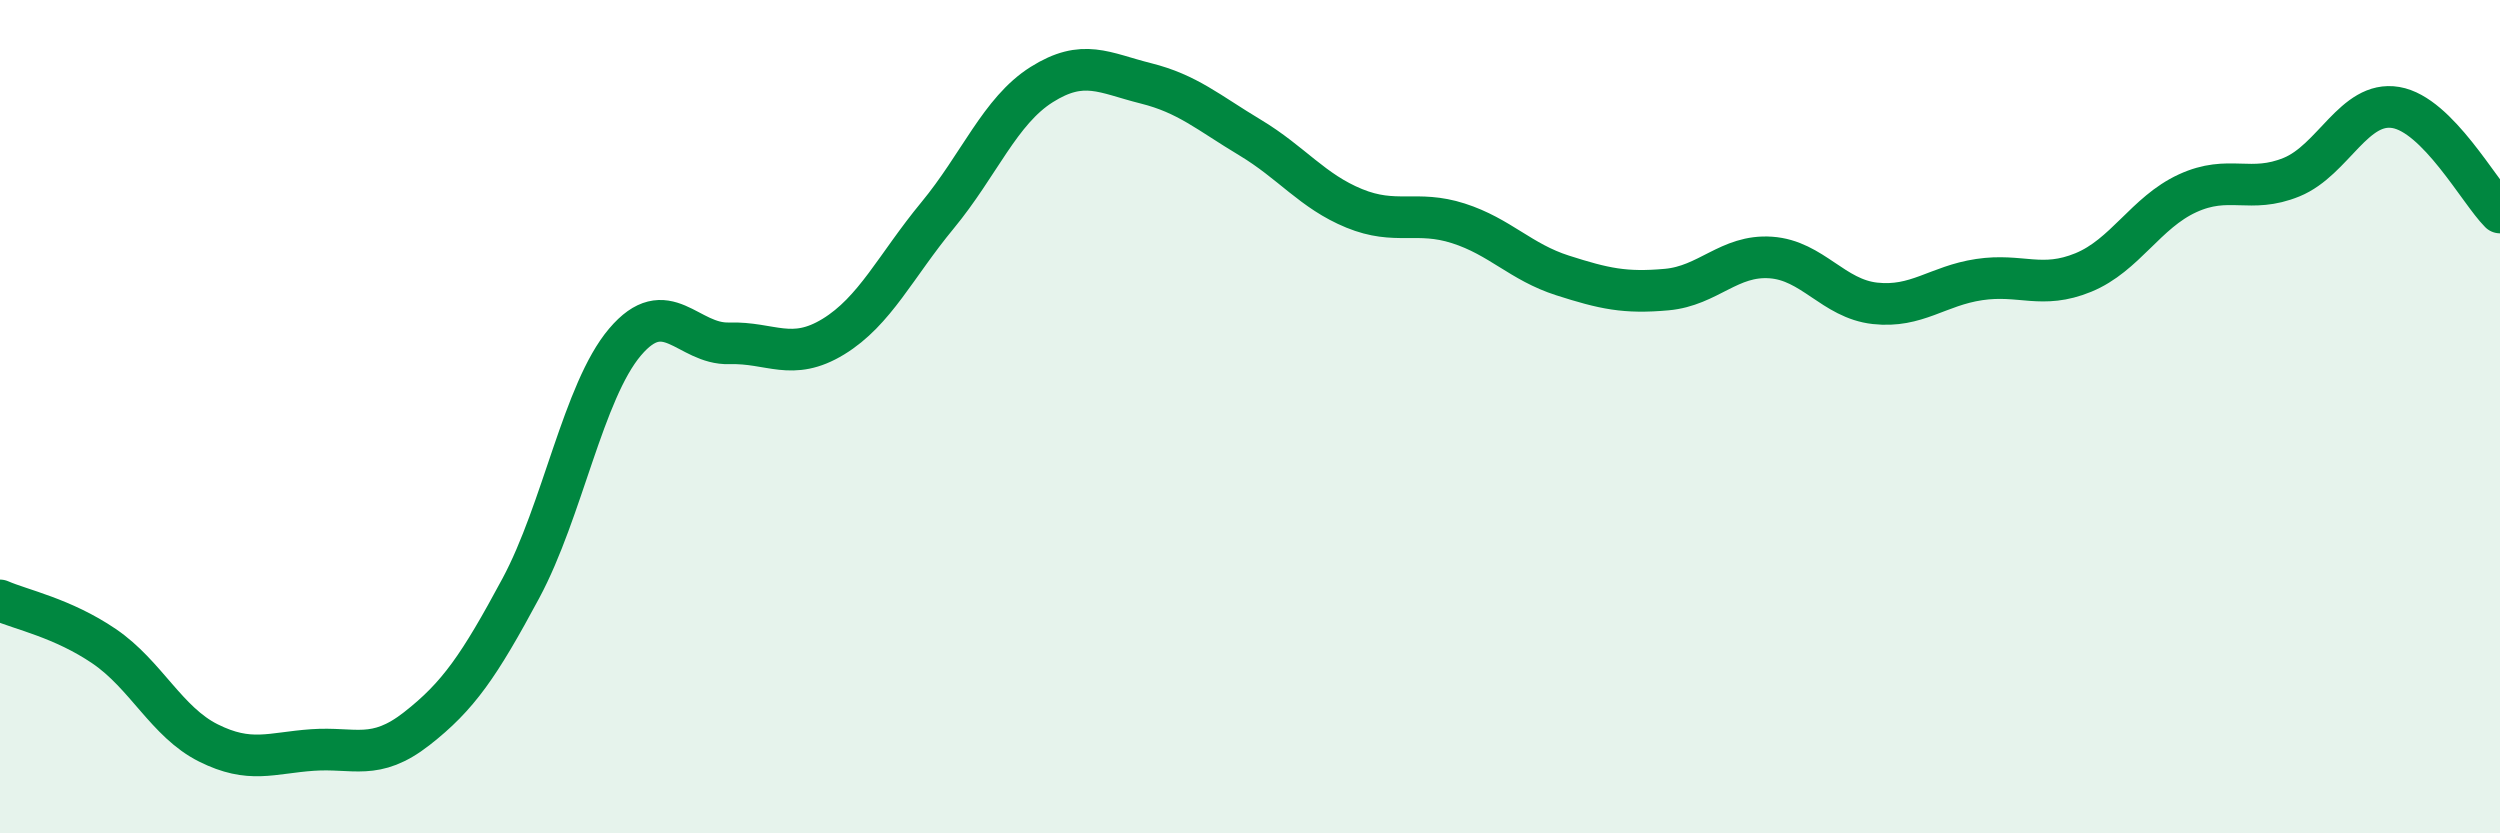 
    <svg width="60" height="20" viewBox="0 0 60 20" xmlns="http://www.w3.org/2000/svg">
      <path
        d="M 0,14.41 C 0.5,14.63 1.5,14.83 2.5,15.51 C 3.5,16.19 4,17.33 5,17.83 C 6,18.33 6.5,18.07 7.5,18 C 8.5,17.93 9,18.27 10,17.49 C 11,16.71 11.5,15.98 12.5,14.12 C 13.5,12.26 14,9.39 15,8.21 C 16,7.03 16.5,8.27 17.5,8.24 C 18.5,8.21 19,8.69 20,8.08 C 21,7.47 21.5,6.38 22.5,5.17 C 23.5,3.96 24,2.66 25,2.03 C 26,1.4 26.5,1.75 27.5,2 C 28.5,2.25 29,2.7 30,3.3 C 31,3.9 31.5,4.59 32.5,5 C 33.5,5.41 34,5.04 35,5.36 C 36,5.68 36.5,6.29 37.5,6.61 C 38.5,6.93 39,7.04 40,6.95 C 41,6.86 41.5,6.11 42.5,6.18 C 43.5,6.25 44,7.17 45,7.28 C 46,7.39 46.5,6.86 47.5,6.71 C 48.5,6.56 49,6.95 50,6.54 C 51,6.13 51.5,5.1 52.5,4.64 C 53.5,4.18 54,4.66 55,4.25 C 56,3.84 56.5,2.41 57.5,2.58 C 58.5,2.75 59.5,4.6 60,5.1L60 20L0 20Z"
        fill="#008740"
        opacity="0.1"
        stroke-linecap="round"
        stroke-linejoin="round"
      />
      <path
        d="M 0,14.41 C 0.5,14.63 1.5,14.83 2.5,15.51 C 3.5,16.19 4,17.33 5,17.83 C 6,18.33 6.5,18.07 7.5,18 C 8.5,17.93 9,18.27 10,17.49 C 11,16.71 11.5,15.98 12.5,14.12 C 13.5,12.26 14,9.39 15,8.21 C 16,7.03 16.5,8.27 17.5,8.24 C 18.5,8.21 19,8.69 20,8.08 C 21,7.47 21.5,6.38 22.5,5.17 C 23.5,3.96 24,2.66 25,2.03 C 26,1.4 26.5,1.75 27.5,2 C 28.5,2.25 29,2.7 30,3.3 C 31,3.9 31.5,4.59 32.5,5 C 33.5,5.41 34,5.04 35,5.36 C 36,5.68 36.5,6.29 37.5,6.61 C 38.5,6.93 39,7.04 40,6.95 C 41,6.86 41.5,6.11 42.5,6.18 C 43.5,6.25 44,7.17 45,7.28 C 46,7.39 46.5,6.86 47.5,6.71 C 48.5,6.56 49,6.95 50,6.54 C 51,6.13 51.5,5.1 52.5,4.64 C 53.5,4.18 54,4.66 55,4.25 C 56,3.84 56.5,2.41 57.5,2.58 C 58.5,2.75 59.5,4.6 60,5.1"
        stroke="#008740"
        stroke-width="1"
        fill="none"
        stroke-linecap="round"
        stroke-linejoin="round"
      />
    </svg>
  
